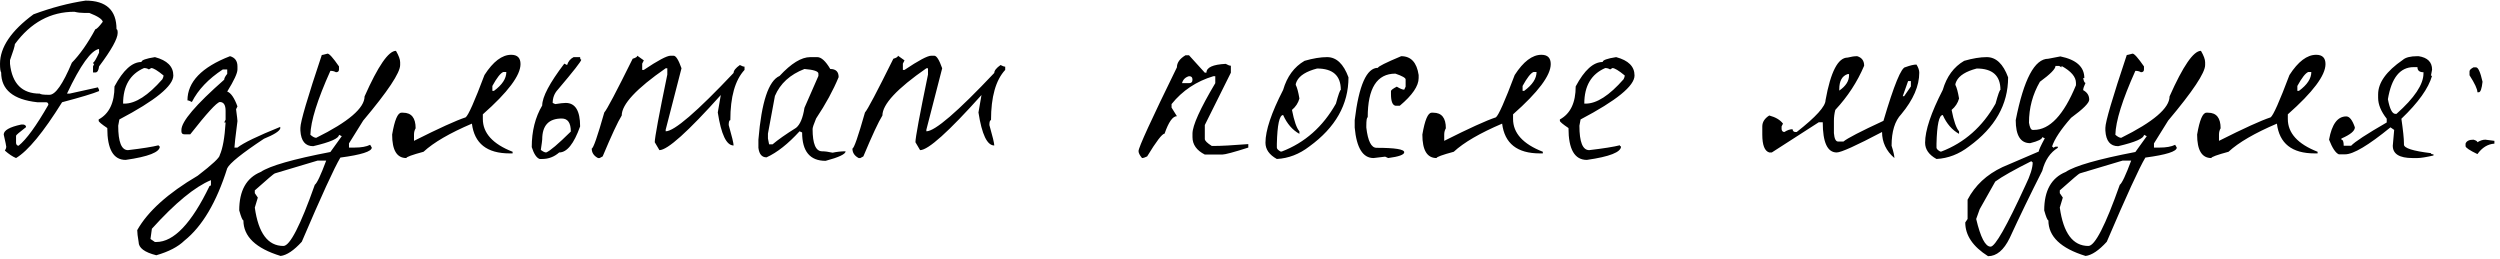 <?xml version="1.0" encoding="UTF-8"?> <svg xmlns="http://www.w3.org/2000/svg" width="348" height="36" viewBox="0 0 348 36" fill="none"><path d="M11.913 0.084C14.783 0.084 16.218 1.411 16.218 4.066C16.326 4.066 16.38 4.239 16.38 4.584C16.38 5.382 15.517 6.936 13.79 9.245C13.726 9.807 13.553 10.087 13.273 10.087H12.949V9.245L13.111 8.889C13.003 8.889 12.949 8.835 12.949 8.727C13.078 8.727 13.359 8.263 13.79 7.335V6.818C12.69 6.99 11.201 9.062 9.323 13.033H9.679L13.629 12.159L13.79 12.515V12.677C12.97 13.022 11.255 13.54 8.643 14.231C6.032 18.418 3.895 21.007 2.234 22C1.759 21.806 1.241 21.46 0.68 20.964C0.809 20.748 0.874 20.576 0.874 20.446C0.874 20.338 0.755 19.766 0.518 18.73C0.518 18.148 1.327 17.684 2.946 17.338H3.27C3.507 17.382 3.626 17.5 3.626 17.695C2.698 18.407 2.234 18.806 2.234 18.892V19.928C2.277 20.166 2.396 20.284 2.59 20.284C3.669 19.421 5.05 17.522 6.733 14.587C6.733 14.349 6.615 14.231 6.377 14.231H5.18C1.834 13.864 0.162 12.483 0.162 10.087C0.054 9.936 0 9.537 0 8.889C0 6.58 1.554 4.282 4.662 1.994C7.165 1.066 9.582 0.429 11.913 0.084ZM1.392 8.371V8.889C1.694 11.652 3.075 13.033 5.536 13.033C5.665 13.141 6.064 13.195 6.733 13.195H6.895C7.715 13.195 8.751 11.706 10.003 8.727C11.125 7.584 12.215 6.03 13.273 4.066C13.445 4.066 13.79 3.721 14.308 3.03C14.222 2.663 13.596 2.253 12.431 1.8H11.719C11.244 1.8 10.791 1.746 10.359 1.638C7.036 1.638 4.273 3.138 2.072 6.138C2.072 6.375 1.845 7.12 1.392 8.371ZM21.57 7.951C23.275 8.404 24.127 9.256 24.127 10.508C24.127 11.954 21.624 13.993 16.617 16.626L16.455 17.5C16.455 19.766 16.908 20.899 17.815 20.899C19.822 20.662 21.246 20.435 22.088 20.22C22.088 20.327 22.142 20.381 22.25 20.381C22.25 21.18 20.663 21.806 17.491 22.259C15.786 22.259 14.934 20.781 14.934 17.824C14.135 17.285 13.736 16.95 13.736 16.82V16.626C15.203 15.828 15.937 14.296 15.937 12.029C17.146 9.763 18.397 8.63 19.692 8.63C19.692 8.371 20.318 8.145 21.57 7.951ZM17.135 14.425H17.329C18.861 14.425 20.62 13.292 22.606 11.026C22.714 10.81 22.768 10.637 22.768 10.508C21.926 9.817 21.354 9.472 21.052 9.472L20.728 9.666C20.534 9.537 20.307 9.472 20.048 9.472C18.106 10.314 17.135 11.965 17.135 14.425ZM32.019 7.821C32.709 8.015 33.054 8.49 33.054 9.245V9.666C33.054 10.184 32.58 11.209 31.63 12.742C32.148 12.936 32.623 13.626 33.054 14.813L32.86 15.202C32.99 16.173 33.054 16.723 33.054 16.853C32.774 19.033 32.634 20.263 32.634 20.543H33.054C33.874 19.896 35.86 18.935 39.011 17.662V17.889C38.881 18.277 38.126 18.752 36.745 19.313C33.68 21.342 31.975 22.712 31.63 23.424C30.141 28.151 28.155 31.507 25.674 33.492C24.789 34.355 23.483 35.035 21.756 35.532C20.116 35.121 19.296 34.506 19.296 33.686C19.167 32.931 19.102 32.381 19.102 32.035C20.57 29.424 23.375 26.899 27.519 24.46C29.569 22.885 30.594 21.924 30.594 21.579C31.004 20.673 31.274 19.162 31.403 17.047H31.209L31.403 16.659V15.428C31.403 14.608 31.134 14.198 30.594 14.198C30.141 14.285 28.77 15.785 26.483 18.698H25.674C25.393 18.698 25.253 18.558 25.253 18.277V18.083C25.253 16.918 27.238 14.587 31.209 11.091C31.209 10.896 31.349 10.627 31.63 10.281V9.666H31.015C29.008 10.983 27.573 12.493 26.709 14.198C26.429 14.047 26.224 13.972 26.094 13.972C26.094 11.403 28.069 9.353 32.019 7.821ZM20.947 33.266L21.562 33.686H21.756C24.195 33.686 26.666 31.086 29.17 25.885C29.299 25.885 29.364 25.82 29.364 25.69V25.075C27.119 26.003 24.379 28.259 21.142 31.841L20.947 33.266ZM55.118 7.076C55.507 7.746 55.701 8.274 55.701 8.663V9.051C55.701 10.13 53.985 12.709 50.554 16.788L48.579 19.961V20.543H49.356C50.284 20.543 51.007 20.414 51.525 20.155L51.752 20.543C51.752 21.083 50.295 21.547 47.382 21.935C46.54 23.338 44.749 27.244 42.008 33.654C40.907 34.862 39.925 35.521 39.062 35.629C35.609 34.571 33.882 32.92 33.882 30.676C33.753 30.676 33.559 30.212 33.3 29.284C33.3 26.543 34.292 24.762 36.278 23.942C37.573 23.079 40.81 22.151 45.99 21.158L47.576 18.957L47.187 18.763C47.187 19.259 45.99 19.788 43.594 20.349C42.493 20.349 41.9 19.626 41.814 18.18V17.792C41.814 16.971 42.806 13.594 44.792 7.659C44.856 7.659 45.126 7.594 45.601 7.465C45.839 7.465 46.367 8.058 47.187 9.245V9.666C47.187 9.925 47.047 10.055 46.767 10.055C46.551 9.925 46.292 9.86 45.99 9.86C44.177 13.896 43.249 16.864 43.206 18.763C43.529 19.043 43.799 19.184 44.015 19.184C48.504 16.961 50.748 15.04 50.748 13.421C52.626 9.191 54.083 7.076 55.118 7.076ZM35.469 26.5V26.888L35.889 27.503L35.469 28.895C35.965 32.456 37.292 34.237 39.45 34.237C40.357 34.237 41.814 31.399 43.821 25.723C44.123 25.507 44.651 24.385 45.407 22.356H44.209L38.253 24.137C38.166 24.137 37.238 24.924 35.469 26.5ZM71.161 7.627C72.024 7.627 72.456 8.058 72.456 8.922C72.456 10.497 70.707 12.828 67.211 15.914V16.561C67.211 18.525 68.592 20.047 71.355 21.126V21.353H70.934C67.783 21.353 66.035 19.971 65.69 17.209C62.604 18.525 60.359 19.831 58.956 21.126C57.359 21.558 56.561 21.849 56.561 22C55.244 22 54.586 20.91 54.586 18.73C54.931 16.702 55.363 15.688 55.881 15.688H56.108C57.273 15.688 57.856 16.41 57.856 17.856C57.705 18.115 57.629 18.407 57.629 18.73V19.605C61.104 17.856 63.499 16.767 64.816 16.335C65.183 16.076 66.057 14.112 67.438 10.443C68.646 8.566 69.887 7.627 71.161 7.627ZM68.538 11.965V12.645H68.765C69.909 11.803 70.481 10.929 70.481 10.022H70.06C69.671 10.173 69.164 10.821 68.538 11.965ZM79.846 7.951H80.753C80.753 8.188 80.806 8.307 80.914 8.307C80.914 8.522 79.825 9.914 77.645 12.483C77.17 13.001 76.933 13.616 76.933 14.328L77.289 14.49C77.958 14.382 78.443 14.328 78.746 14.328C80.084 14.328 80.753 15.418 80.753 17.597C79.889 20.015 78.918 21.223 77.839 21.223C77.148 21.827 76.361 22.13 75.476 22.13H75.12C74.688 21.978 74.321 21.428 74.019 20.479C74.019 18.256 74.505 16.324 75.476 14.684C75.476 13.497 76.501 11.555 78.551 8.857L78.94 9.051C79.091 8.555 79.393 8.188 79.846 7.951ZM75.282 20.867C75.584 21.104 75.832 21.223 76.026 21.223C76.544 21.029 77.688 20.058 79.458 18.31C79.458 17.101 79.037 16.497 78.195 16.497C76.382 16.497 75.476 17.468 75.476 19.41C75.476 19.518 75.411 20.004 75.282 20.867ZM88.714 7.756L89.621 8.404L89.394 8.857V9.731H89.621C91.584 8.415 92.825 7.756 93.343 7.756H93.764C94.088 7.756 94.455 8.339 94.865 9.504L92.663 18.051V18.277C93.85 18.277 97.001 15.569 102.116 10.152C102.116 9.828 102.407 9.461 102.99 9.051C103.271 9.202 103.487 9.278 103.638 9.278V9.731C102.321 11.155 101.663 13.486 101.663 16.723C101.512 16.723 101.436 16.95 101.436 17.403C101.89 19 102.116 19.95 102.116 20.252C101.123 20.252 100.39 18.72 99.915 15.655L100.336 13.227C95.76 18.342 92.912 20.899 91.789 20.899L91.142 19.799C91.142 19.151 91.725 16.011 92.89 10.378V9.504H92.663C88.585 12.332 86.545 14.522 86.545 16.076C86.006 16.939 85.121 18.838 83.891 21.773L83.47 22H83.243C82.66 21.698 82.369 21.255 82.369 20.673C82.585 20.673 83.168 19 84.117 15.655C84.463 15.288 85.779 12.796 88.067 8.177C88.498 8.048 88.714 7.907 88.714 7.756ZM112.789 7.951H113.76C114.322 7.951 114.926 8.501 115.573 9.602C116.35 9.602 116.739 9.979 116.739 10.735C115.983 12.569 114.937 14.49 113.599 16.497C113.275 17.274 113.113 17.759 113.113 17.953C113.113 20.025 113.555 21.061 114.44 21.061C114.829 21.061 115.314 21.126 115.897 21.255C116.501 21.126 117.106 21.061 117.71 21.061C117.71 21.45 116.782 21.892 114.926 22.389C112.746 22.389 111.656 21.072 111.656 18.439L111.3 18.277C109.703 20.025 108.171 21.234 106.703 21.903C106.056 21.903 105.678 21.46 105.57 20.576V19.443C106.002 14.198 106.984 11.242 108.516 10.573C110.135 8.825 111.559 7.951 112.789 7.951ZM106.898 18.601V19.281L107.059 20.09H107.545C108.279 19.464 109.369 18.698 110.815 17.792C111.376 17.338 111.764 16.41 111.98 15.008L113.922 10.573V10.249C113.922 9.925 113.275 9.709 111.98 9.602C109.973 10.378 108.602 11.63 107.869 13.357L106.898 18.601ZM125.001 7.756L125.908 8.404L125.681 8.857V9.731H125.908C127.871 8.415 129.112 7.756 129.63 7.756H130.051C130.375 7.756 130.742 8.339 131.152 9.504L128.951 18.051V18.277C130.137 18.277 133.288 15.569 138.403 10.152C138.403 9.828 138.695 9.461 139.277 9.051C139.558 9.202 139.774 9.278 139.925 9.278V9.731C138.608 11.155 137.95 13.486 137.95 16.723C137.799 16.723 137.723 16.95 137.723 17.403C138.177 19 138.403 19.95 138.403 20.252C137.41 20.252 136.677 18.72 136.202 15.655L136.623 13.227C132.047 18.342 129.199 20.899 128.076 20.899L127.429 19.799C127.429 19.151 128.012 16.011 129.177 10.378V9.504H128.951C124.872 12.332 122.832 14.522 122.832 16.076C122.293 16.939 121.408 18.838 120.178 21.773L119.757 22H119.53C118.948 21.698 118.656 21.255 118.656 20.673C118.872 20.673 119.455 19 120.404 15.655C120.75 15.288 122.066 12.796 124.354 8.177C124.785 8.048 125.001 7.907 125.001 7.756ZM165.023 7.692H165.509L167.71 10.12H167.937C167.937 9.386 168.832 8.976 170.623 8.889C170.926 9.062 171.163 9.148 171.336 9.148V10.12L167.71 17.403V19.346C167.71 19.583 168.034 19.907 168.681 20.317H168.908C169.965 20.317 171.584 20.23 173.764 20.058V20.543C171.735 21.191 170.526 21.514 170.138 21.514H167.71C166.566 20.932 165.994 20.122 165.994 19.087V18.601C165.994 17.479 167.052 15.137 169.167 11.576V10.605H168.908C166.534 11.317 164.591 12.612 163.081 14.49V14.975L163.825 16.173C163.243 16.173 162.671 16.982 162.11 18.601C161.764 18.622 160.955 19.68 159.682 21.773C159.38 21.924 159.142 22 158.97 22C158.646 21.611 158.484 21.288 158.484 21.029C158.484 20.532 160.264 16.648 163.825 9.375C163.825 8.727 164.225 8.166 165.023 7.692ZM164.538 11.576H165.509C165.832 11.576 165.994 11.414 165.994 11.091C165.994 10.767 165.832 10.605 165.509 10.605C164.991 10.756 164.667 11.08 164.538 11.576ZM184.731 7.951C186.025 7.951 187.018 8.889 187.709 10.767C187.709 14.544 185.896 17.748 182.27 20.381C180.868 21.46 179.357 22.043 177.738 22.13C176.681 21.547 176.152 20.791 176.152 19.863C176.152 18.159 176.972 15.709 178.612 12.515C179.152 10.659 180.145 9.31 181.591 8.468C182.777 8.123 183.824 7.951 184.731 7.951ZM180.36 11.803C180.555 12.17 180.727 12.806 180.878 13.713C180.706 14.339 180.36 14.867 179.842 15.299C180.145 16.853 180.49 17.846 180.878 18.277V18.633C179.907 18.094 179.152 17.22 178.612 16.011C178.094 16.011 177.803 17.349 177.738 20.025V20.543C177.738 20.716 177.911 20.899 178.256 21.094H178.418C181.634 19.863 184.148 17.641 185.961 14.425C186.306 13.152 186.533 12.515 186.641 12.515C186.641 10.53 185.54 9.537 183.339 9.537C181.849 9.925 180.911 10.508 180.522 11.285C180.414 11.501 180.36 11.673 180.36 11.803ZM195.048 7.821C196.408 7.821 197.217 8.695 197.476 10.443V10.864C197.476 11.965 196.602 13.249 194.854 14.716H194.239C193.829 14.63 193.624 14.09 193.624 13.098V12.677C193.624 12.547 193.893 12.342 194.433 12.062C194.886 12.342 195.231 12.483 195.469 12.483L195.663 12.062V11.058C195.663 10.842 195.188 10.573 194.239 10.249C191.67 10.249 190.386 12.278 190.386 16.335C190.257 16.335 190.192 16.734 190.192 17.533V17.759C190.408 19.637 190.883 20.576 191.616 20.576C194.185 20.576 195.469 20.781 195.469 21.191C195.469 21.536 194.724 21.806 193.235 22L192.814 21.806C192.706 21.806 192.167 21.87 191.196 22C189.707 22 188.832 20.586 188.574 17.759V16.723C189.156 11.867 190.235 9.44 191.811 9.44C191.811 9.267 192.89 8.727 195.048 7.821ZM214.568 7.627C215.431 7.627 215.862 8.058 215.862 8.922C215.862 10.497 214.114 12.828 210.618 15.914V16.561C210.618 18.525 211.999 20.047 214.762 21.126V21.353H214.341C211.19 21.353 209.442 19.971 209.097 17.209C206.01 18.525 203.766 19.831 202.363 21.126C200.766 21.558 199.968 21.849 199.968 22C198.651 22 197.993 20.91 197.993 18.73C198.338 16.702 198.77 15.688 199.288 15.688H199.514C200.68 15.688 201.263 16.41 201.263 17.856C201.112 18.115 201.036 18.407 201.036 18.73V19.605C204.511 17.856 206.906 16.767 208.223 16.335C208.589 16.076 209.464 14.112 210.845 10.443C212.053 8.566 213.294 7.627 214.568 7.627ZM211.945 11.965V12.645H212.172C213.316 11.803 213.888 10.929 213.888 10.022H213.467C213.078 10.173 212.571 10.821 211.945 11.965ZM224.969 7.951C226.674 8.404 227.526 9.256 227.526 10.508C227.526 11.954 225.023 13.993 220.016 16.626L219.854 17.5C219.854 19.766 220.307 20.899 221.214 20.899C223.221 20.662 224.645 20.435 225.487 20.22C225.487 20.327 225.541 20.381 225.649 20.381C225.649 21.18 224.062 21.806 220.89 22.259C219.185 22.259 218.333 20.781 218.333 17.824C217.534 17.285 217.135 16.95 217.135 16.82V16.626C218.602 15.828 219.336 14.296 219.336 12.029C220.545 9.763 221.796 8.63 223.091 8.63C223.091 8.371 223.717 8.145 224.969 7.951ZM220.534 14.425H220.728C222.26 14.425 224.019 13.292 226.005 11.026C226.113 10.81 226.167 10.637 226.167 10.508C225.325 9.817 224.753 9.472 224.451 9.472L224.127 9.666C223.933 9.537 223.706 9.472 223.447 9.472C221.505 10.314 220.534 11.965 220.534 14.425ZM258.518 7.821C259.166 8.015 259.49 8.458 259.49 9.148C258.54 11.393 257.202 13.443 255.475 15.299C255.346 15.795 255.281 16.302 255.281 16.82V18.536C255.346 19.313 255.54 19.702 255.864 19.702H256.608C257.148 19.248 259.004 18.288 262.176 16.82C263.644 11.835 264.669 9.343 265.252 9.343C265.899 9.105 266.406 8.986 266.773 8.986C267.032 9.396 267.162 9.774 267.162 10.12C267.162 11.954 266.331 13.875 264.669 15.882C263.763 16.831 263.309 18.299 263.309 20.284C263.568 21.104 263.698 21.676 263.698 22C262.554 21.007 261.982 19.799 261.982 18.374C258.378 20.273 256.274 21.223 255.67 21.223C254.375 21.223 253.727 19.82 253.727 17.015H253.177L246.638 21.223H246.282C245.634 21.029 245.311 20.198 245.311 18.73V17.597C245.311 16.993 245.634 16.486 246.282 16.076C247.167 16.313 247.803 16.691 248.192 17.209L247.997 17.597V17.986C248.041 18.245 248.17 18.374 248.386 18.374C248.796 18.115 249.174 17.986 249.519 17.986C249.562 18.245 249.692 18.374 249.907 18.374H250.102C252.778 16.281 254.116 14.803 254.116 13.939C254.828 9.99 255.853 8.015 257.191 8.015C257.687 7.886 258.13 7.821 258.518 7.821ZM256.026 12.418V12.612C256.932 11.986 257.385 11.285 257.385 10.508V10.314H257.191C256.414 10.573 256.026 11.274 256.026 12.418ZM265.608 11.285L264.863 13.389H265.058L265.996 12.029V11.285H265.608ZM276.552 7.951C277.847 7.951 278.84 8.889 279.53 10.767C279.53 14.544 277.718 17.748 274.092 20.381C272.689 21.46 271.178 22.043 269.56 22.13C268.502 21.547 267.974 20.791 267.974 19.863C267.974 18.159 268.794 15.709 270.434 12.515C270.973 10.659 271.966 9.31 273.412 8.468C274.599 8.123 275.646 7.951 276.552 7.951ZM272.182 11.803C272.376 12.17 272.549 12.806 272.7 13.713C272.527 14.339 272.182 14.867 271.664 15.299C271.966 16.853 272.311 17.846 272.7 18.277V18.633C271.729 18.094 270.973 17.22 270.434 16.011C269.916 16.011 269.625 17.349 269.56 20.025V20.543C269.56 20.716 269.732 20.899 270.078 21.094H270.24C273.455 19.863 275.969 17.641 277.782 14.425C278.128 13.152 278.354 12.515 278.462 12.515C278.462 10.53 277.361 9.537 275.16 9.537C273.671 9.925 272.732 10.508 272.344 11.285C272.236 11.501 272.182 11.673 272.182 11.803ZM286.805 7.853C289.028 8.307 290.139 9.31 290.139 10.864H289.977C290.063 11.317 290.171 11.544 290.301 11.544C290.085 11.997 289.977 12.332 289.977 12.547C290.538 12.85 290.819 13.292 290.819 13.875C290.819 14.328 289.977 15.169 288.294 16.4C286.869 18.018 285.985 19.356 285.639 20.414C285.747 20.414 285.801 20.468 285.801 20.576L286.125 20.414H286.449V20.576C285.391 21.223 284.668 22.291 284.28 23.78C282.64 27.018 281.129 30.136 279.748 33.136C278.928 34.819 277.924 35.661 276.737 35.661C274.622 34.323 273.565 32.758 273.565 30.967L273.888 30.482V27.795C274.924 25.809 276.543 24.298 278.744 23.262L283.794 21.094C283.794 20.899 284.075 20.284 284.636 19.248L284.28 19.087C284.28 19.367 283.719 19.648 282.596 19.928C281.258 19.928 280.589 18.86 280.589 16.723C281.712 11.026 283.222 8.177 285.121 8.177L286.805 7.853ZM286.125 9.181C286.125 9.591 285.402 10.325 283.956 11.382C282.942 13.13 282.434 15.029 282.434 17.079C282.542 17.748 282.715 18.083 282.952 18.083H283.114C285.316 18.083 287.269 16.011 288.974 11.867V11.544C288.974 10.702 288.305 9.914 286.967 9.181V9.375L286.643 9.181H286.125ZM275.086 30.482C275.69 33.05 276.359 34.334 277.093 34.334C277.719 34.334 279.338 31.485 281.949 25.788C282.618 24.428 282.952 23.36 282.952 22.583C282.845 22.583 282.791 22.529 282.791 22.421C280.373 23.629 278.69 24.579 277.741 25.27L275.572 29.122L275.086 30.482ZM306.372 7.076C306.761 7.746 306.955 8.274 306.955 8.663V9.051C306.955 10.13 305.239 12.709 301.808 16.788L299.833 19.961V20.543H300.61C301.538 20.543 302.261 20.414 302.779 20.155L303.006 20.543C303.006 21.083 301.549 21.547 298.635 21.935C297.794 23.338 296.002 27.244 293.262 33.654C292.161 34.862 291.179 35.521 290.316 35.629C286.863 34.571 285.136 32.92 285.136 30.676C285.007 30.676 284.813 30.212 284.554 29.284C284.554 26.543 285.546 24.762 287.532 23.942C288.827 23.079 292.064 22.151 297.243 21.158L298.83 18.957L298.441 18.763C298.441 19.259 297.243 19.788 294.848 20.349C293.747 20.349 293.154 19.626 293.067 18.18V17.792C293.067 16.971 294.06 13.594 296.046 7.659C296.11 7.659 296.38 7.594 296.855 7.465C297.092 7.465 297.621 8.058 298.441 9.245V9.666C298.441 9.925 298.301 10.055 298.02 10.055C297.805 9.925 297.546 9.86 297.243 9.86C295.431 13.896 294.503 16.864 294.459 18.763C294.783 19.043 295.053 19.184 295.269 19.184C299.758 16.961 302.002 15.04 302.002 13.421C303.88 9.191 305.336 7.076 306.372 7.076ZM286.723 26.5V26.888L287.143 27.503L286.723 28.895C287.219 32.456 288.546 34.237 290.704 34.237C291.611 34.237 293.067 31.399 295.074 25.723C295.377 25.507 295.905 24.385 296.661 22.356H295.463L289.507 24.137C289.42 24.137 288.492 24.924 286.723 26.5ZM322.414 7.627C323.278 7.627 323.709 8.058 323.709 8.922C323.709 10.497 321.961 12.828 318.465 15.914V16.561C318.465 18.525 319.846 20.047 322.609 21.126V21.353H322.188C319.037 21.353 317.289 19.971 316.944 17.209C313.857 18.525 311.613 19.831 310.21 21.126C308.613 21.558 307.815 21.849 307.815 22C306.498 22 305.84 20.91 305.84 18.73C306.185 16.702 306.617 15.688 307.135 15.688H307.361C308.527 15.688 309.11 16.41 309.11 17.856C308.958 18.115 308.883 18.407 308.883 18.73V19.605C312.358 17.856 314.753 16.767 316.07 16.335C316.436 16.076 317.31 14.112 318.692 10.443C319.9 8.566 321.141 7.627 322.414 7.627ZM319.792 11.965V12.645H320.019C321.163 11.803 321.735 10.929 321.735 10.022H321.314C320.925 10.173 320.418 10.821 319.792 11.965ZM336.506 7.821H336.668C337.92 8.015 338.546 8.641 338.546 9.699L338.384 10.54H338.546C338.049 12.288 336.625 14.285 334.273 16.529C334.51 18.148 334.629 19.291 334.629 19.961V20.122C334.629 20.619 335.88 21.018 338.384 21.32C338.384 21.428 338.502 21.482 338.74 21.482V21.644C337.704 21.881 336.959 22 336.506 22H335.826C333.992 22 333.075 21.428 333.075 20.284C333.075 20.22 333.139 19.486 333.269 18.083L332.751 17.727C329.686 20.23 327.582 21.482 326.438 21.482H325.564C325.111 21.288 324.658 20.608 324.205 19.443C324.593 17.285 325.392 16.205 326.6 16.205C327.054 16.205 327.453 16.713 327.798 17.727C327.798 18.223 327.172 18.741 325.921 19.281V19.443C326.136 19.443 326.244 19.723 326.244 20.284H327.28C327.777 19.745 329.427 18.666 332.233 17.047V16.529C331.435 15.515 331.035 14.544 331.035 13.616V13.13C331.035 11.511 332.179 9.914 334.467 8.339C334.855 7.994 335.535 7.821 336.506 7.821ZM332.395 13.81C332.654 15.169 332.999 15.849 333.431 15.849H333.593C336.096 13.626 337.348 11.749 337.348 10.217V10.055C336.787 10.055 336.506 9.817 336.506 9.343H335.988C334.089 9.343 332.891 10.832 332.395 13.81ZM344.307 9.375H344.663C344.965 9.375 345.267 10.044 345.569 11.382C345.461 12.353 345.289 12.839 345.051 12.839H344.857C344.857 12.407 344.49 11.619 343.757 10.476V9.925C343.757 9.753 343.94 9.569 344.307 9.375ZM344.307 19.443C344.674 19.55 344.857 19.669 344.857 19.799C345.246 19.561 345.613 19.443 345.958 19.443L347.22 19.605V19.993C346.292 20.058 345.505 20.543 344.857 21.45C343.778 20.932 343.228 20.565 343.206 20.349V19.993C343.336 19.626 343.703 19.443 344.307 19.443Z" fill="black"></path></svg> 